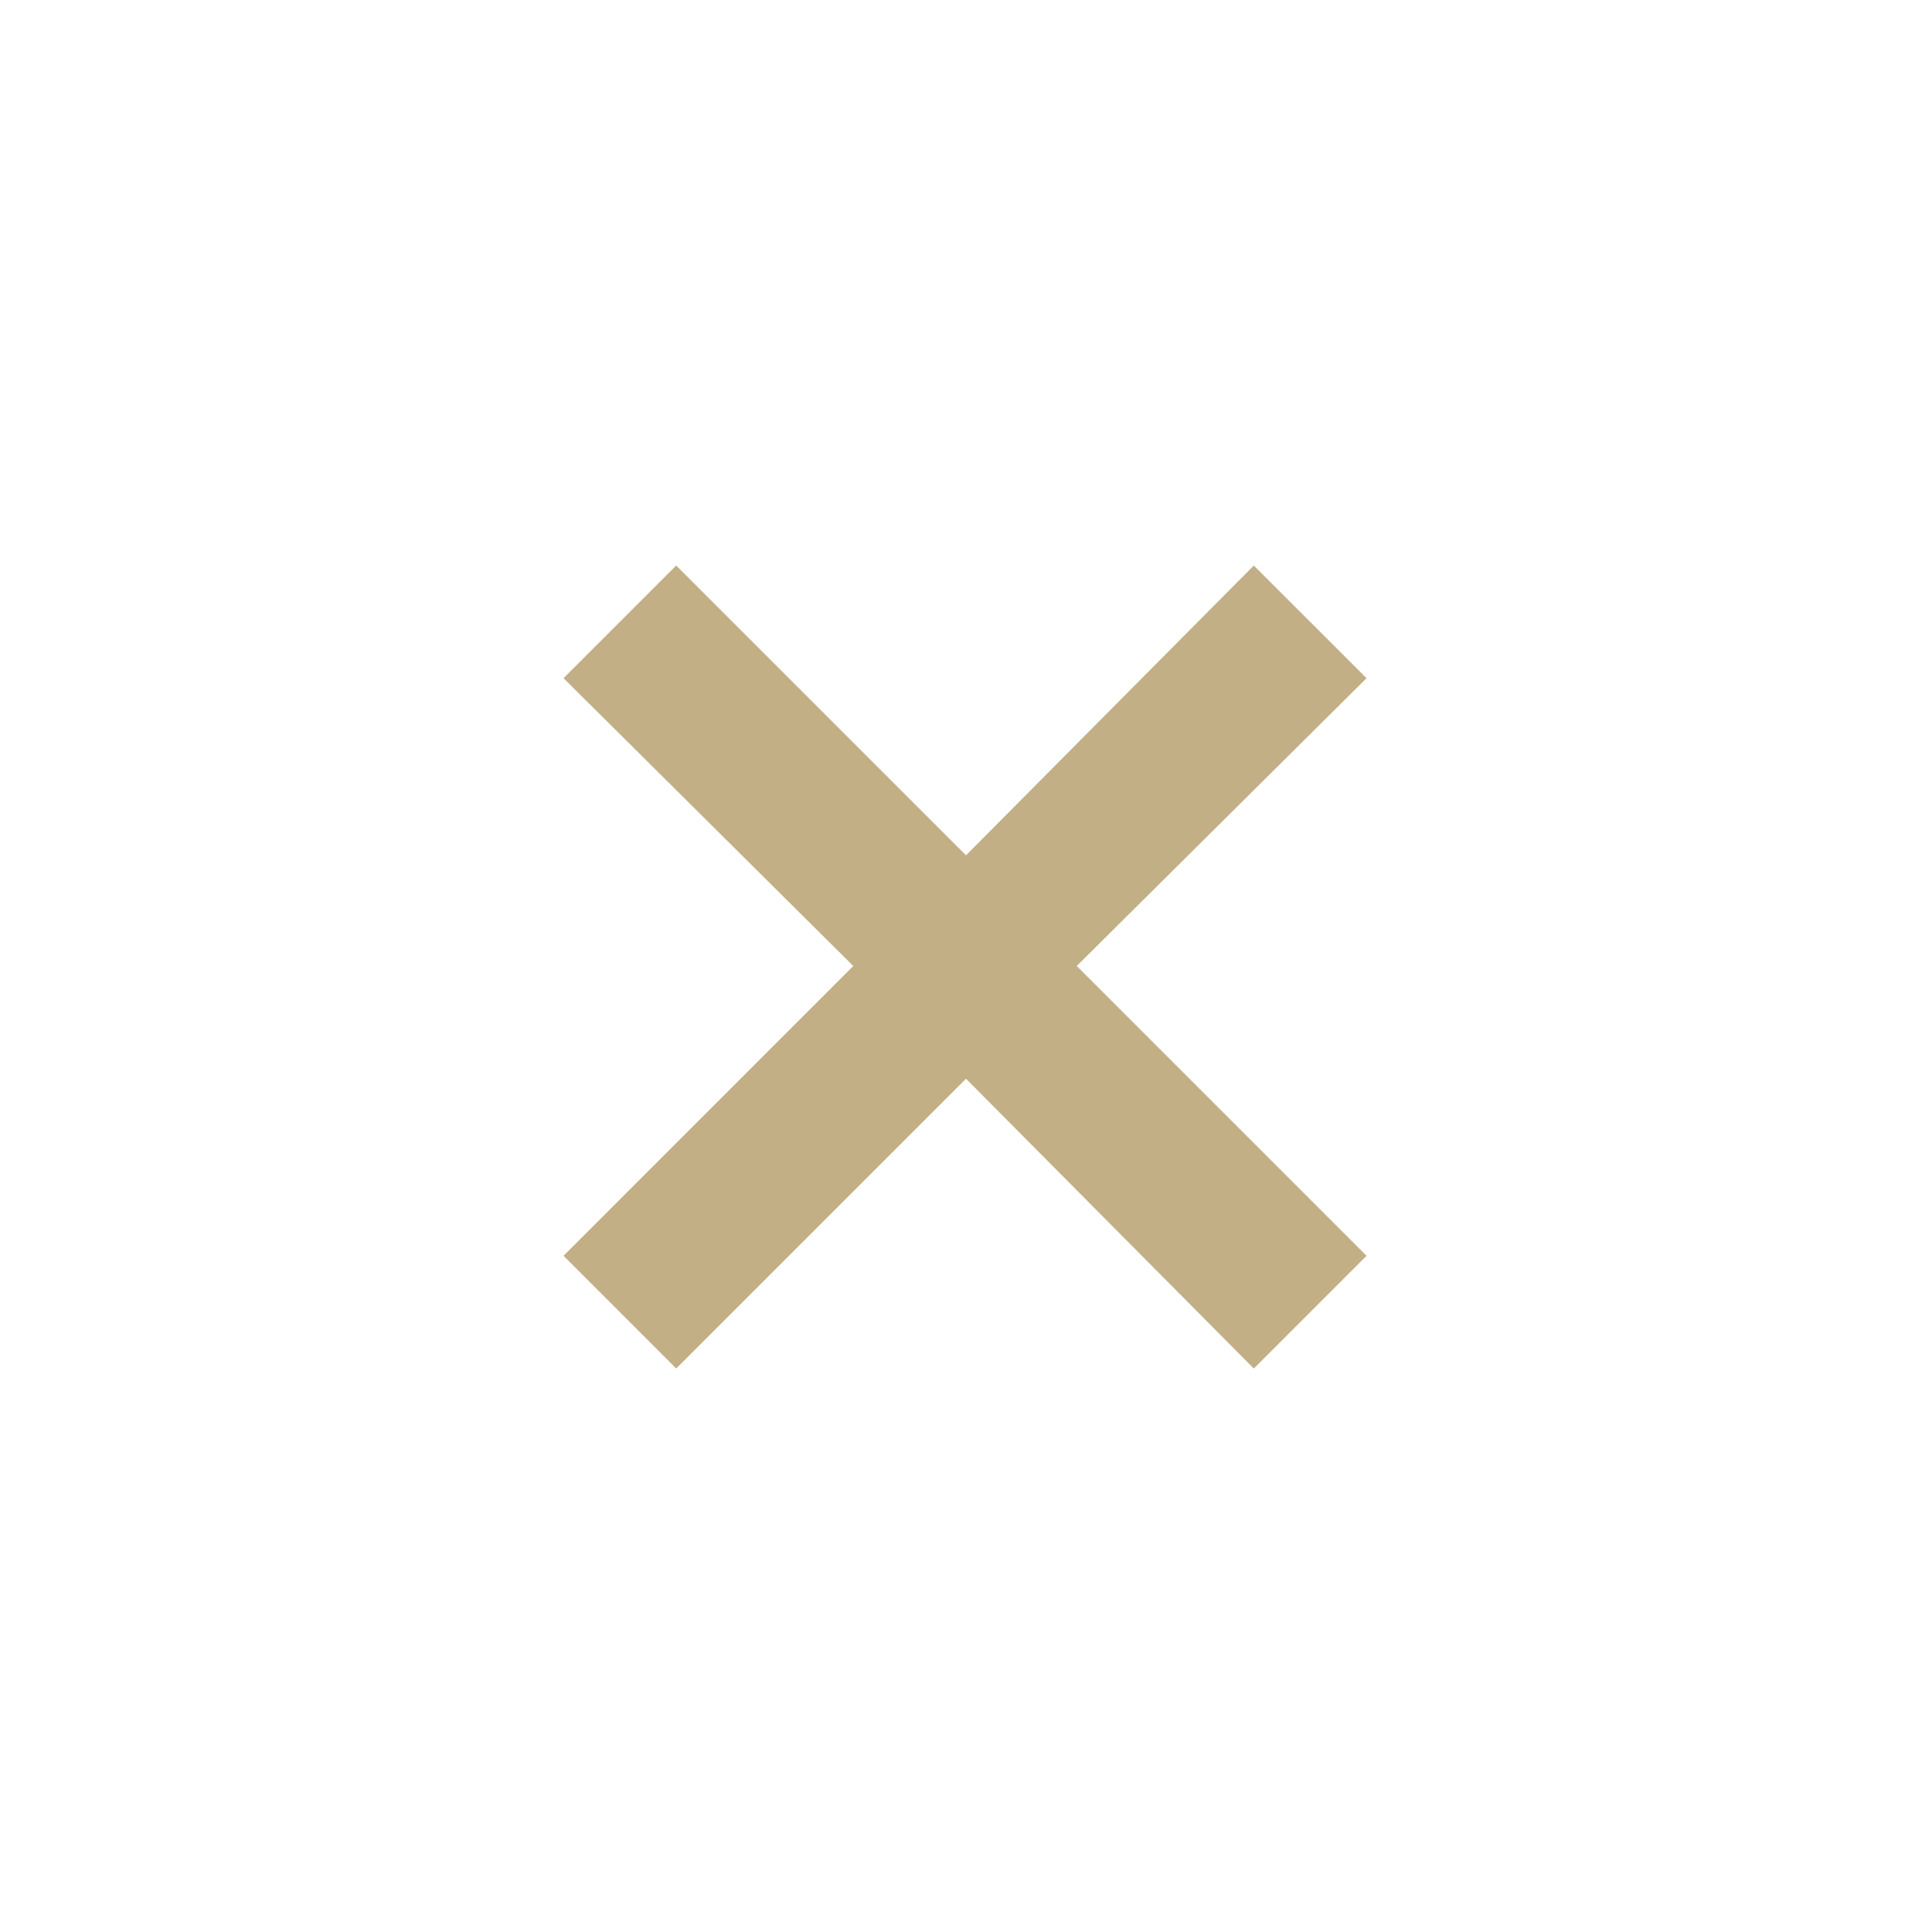 <svg width="32" height="32" viewBox="0 0 32 32" fill="none" xmlns="http://www.w3.org/2000/svg">
<mask id="mask0_2082_65" style="mask-type:alpha" maskUnits="userSpaceOnUse" x="0" y="0" width="32" height="32">
<rect width="32" height="32" fill="#D9D9D9"/>
</mask>
<g mask="url(#mask0_2082_65)">
<path d="M11.2 22.667L9.334 20.8L14.133 16L9.334 11.233L11.2 9.367L16 14.167L20.767 9.367L22.634 11.233L17.834 16L22.634 20.8L20.767 22.667L16 17.867L11.2 22.667Z" fill="#C2AF86"/>
</g>
</svg>
